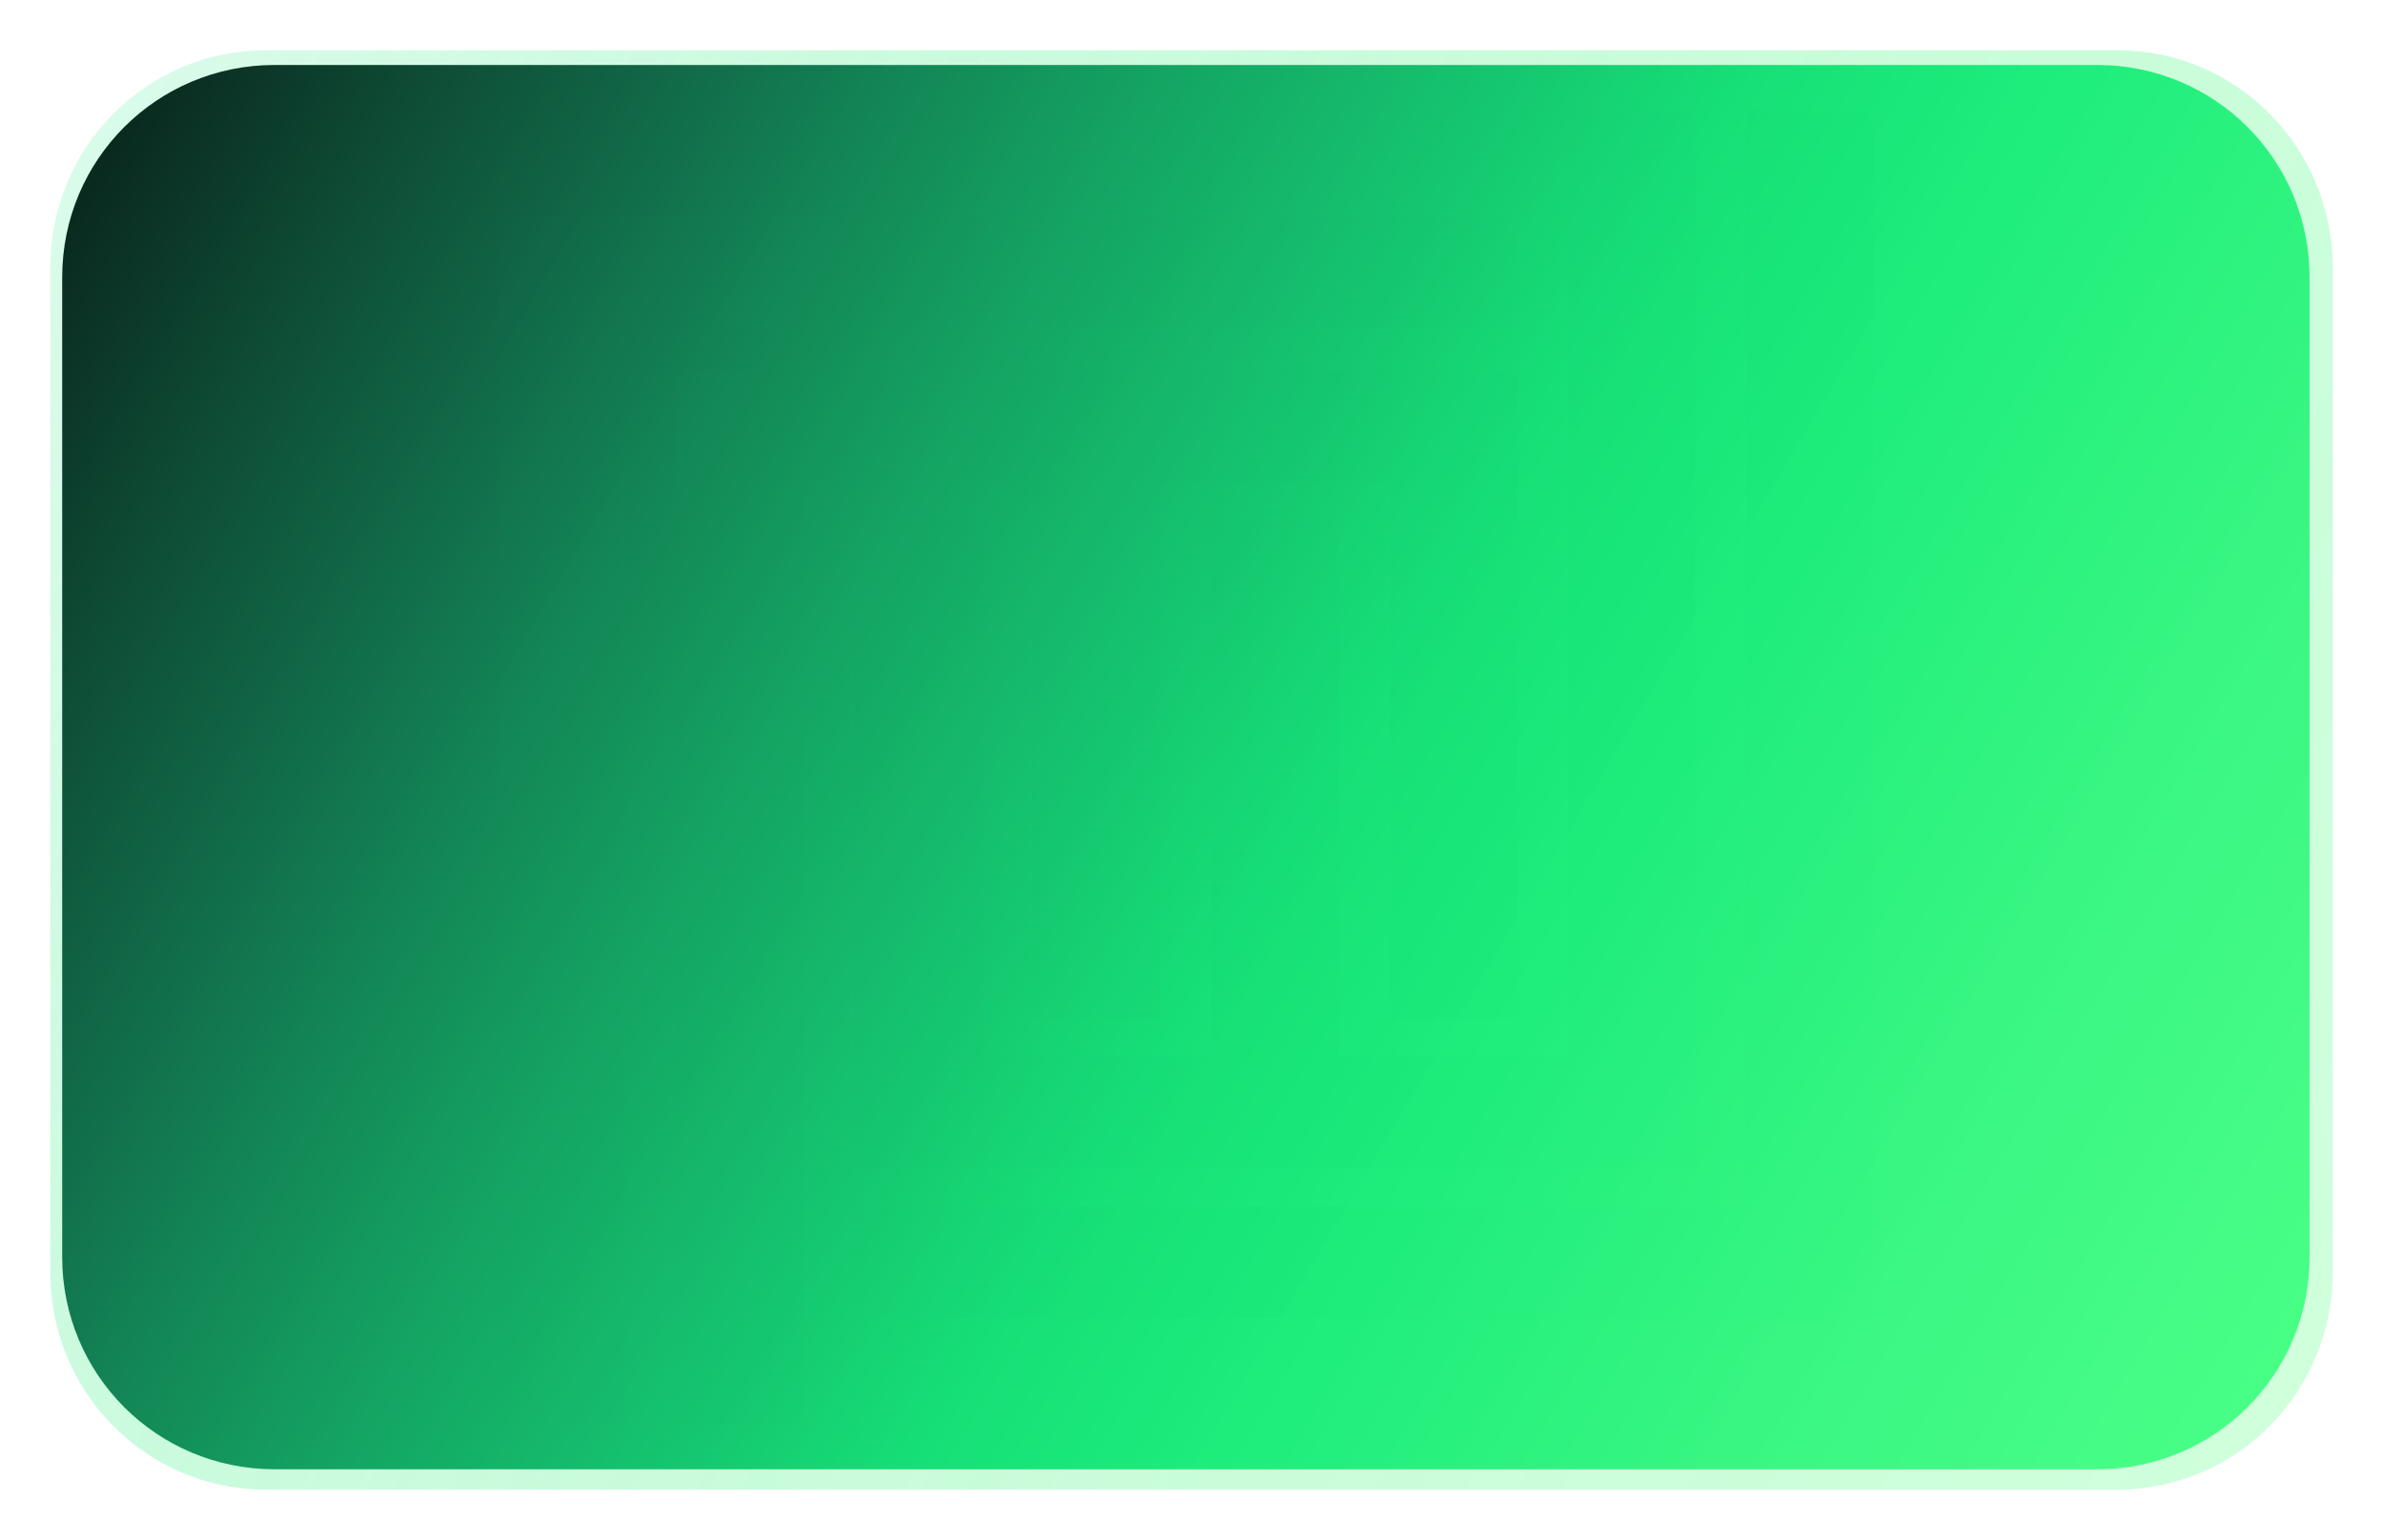 <svg xmlns:inkscape="http://www.inkscape.org/namespaces/inkscape" xmlns:sodipodi="http://sodipodi.sourceforge.net/DTD/sodipodi-0.dtd" xmlns:xlink="http://www.w3.org/1999/xlink" xmlns="http://www.w3.org/2000/svg" xmlns:svg="http://www.w3.org/2000/svg" width="448.879mm" height="290.129mm" viewBox="0 0 448.879 290.129" id="svg1"><defs id="defs1"><linearGradient id="linearGradient43"><stop style="stop-color:#22e77e;stop-opacity:0.48;" offset="0" id="stop43"></stop><stop style="stop-color:#3bed85;stop-opacity:0.72;" offset="0.22" id="stop6"></stop><stop style="stop-color:#4df48a;stop-opacity:0.86;" offset="0.43" id="stop45"></stop><stop style="stop-color:#5ef891;stop-opacity:0.94;" offset="0.62" id="stop7"></stop><stop style="stop-color:#6afb95;stop-opacity:0.98;" offset="0.77" id="stop46"></stop><stop style="stop-color:#71fe99;stop-opacity:0.99;" offset="0.9" id="stop8"></stop><stop style="stop-color:#7aff9d;stop-opacity:1;" offset="1" id="stop44"></stop></linearGradient><linearGradient id="linearGradient1"><stop style="stop-color:#0a291f;stop-opacity:1;" offset="0" id="stop1"></stop><stop style="stop-color:#0c3b2b;stop-opacity:1;" offset="0.05" id="stop10"></stop><stop style="stop-color:#0e4e36;stop-opacity:1;" offset="0.1" id="stop3"></stop><stop style="stop-color:#116948;stop-opacity:1;" offset="0.18" id="stop21"></stop><stop style="stop-color:#138656;stop-opacity:1;" offset="0.26" id="stop23"></stop><stop style="stop-color:#14a463;stop-opacity:1;" offset="0.35" id="stop24"></stop><stop style="stop-color:#15c16e;stop-opacity:1;" offset="0.45" id="stop4"></stop><stop style="stop-color:#16df77;stop-opacity:1;" offset="0.55" id="stop5"></stop><stop style="stop-color:#1ced7b;stop-opacity:1;" offset="0.65" id="stop25"></stop><stop style="stop-color:#2cf27f;stop-opacity:1;" offset="0.75" id="stop22"></stop><stop style="stop-color:#3bf783;stop-opacity:1;" offset="0.85" id="stop11"></stop><stop style="stop-color:#42fa86;stop-opacity:1;" offset="0.93" id="stop26"></stop><stop style="stop-color:#47ff85;stop-opacity:1;" offset="1" id="stop2"></stop></linearGradient><linearGradient xlink:href="#linearGradient1" id="linearGradient2" x1="-22.66" y1="62.986" x2="236.339" y2="215.662" gradientUnits="userSpaceOnUse" gradientTransform="matrix(1.559,0,0,1.552,43.773,-82.421)"></linearGradient><linearGradient xlink:href="#linearGradient43" id="linearGradient44" x1="39.779" y1="-343.954" x2="443.459" y2="-106.932" gradientUnits="userSpaceOnUse" gradientTransform="matrix(1.003,0,0,1.005,-31.016,360.959)"></linearGradient><linearGradient xlink:href="#linearGradient1" id="linearGradient8" gradientUnits="userSpaceOnUse" gradientTransform="matrix(1.559,0,0,1.552,43.773,-82.421)" x1="-33.623" y1="54.595" x2="291.628" y2="246.358"></linearGradient><filter style="color-interpolation-filters:sRGB" id="filter12" x="-0.022" y="-0.035" width="1.044" height="1.07"><feGaussianBlur stdDeviation="3.944" id="feGaussianBlur12"></feGaussianBlur></filter><filter style="color-interpolation-filters:sRGB" id="filter13" x="-0.008" y="-0.008" width="1.015" height="1.016"><feGaussianBlur stdDeviation="0.662" id="feGaussianBlur13"></feGaussianBlur></filter></defs><g id="layer2" transform="translate(11.714,12.244)"><path id="path43" style="display:inline;opacity:0.6;mix-blend-mode:normal;fill:url(#linearGradient44);stroke-width:0;stroke-linecap:round;stroke-linejoin:round;paint-order:stroke markers fill;filter:url(#filter12)" d="M 38.376,-2.778 H 387.074 c 22.506,0 40.625,18.286 40.625,41 V 227.42 c 0,22.714 -18.119,41 -40.625,41 H 38.376 c -22.506,0 -40.625,-18.286 -40.625,-41 V 38.222 c 0,-22.714 18.119,-41 40.625,-41 z"></path><path id="rect1" style="display:inline;fill:url(#linearGradient2);stroke-width:0;stroke-linecap:round;stroke-linejoin:round;paint-order:stroke markers fill" d="M 40,-3.6203125e-6 H 383.333 c 22.16,0 40,17.84 40,40 V 224.583 c 0,22.16 -17.84,40 -40,40 H 40 c -22.16,0 -40,-17.84 -40,-40 V 40 C 1.5796875e-6,17.84 17.84,-3.6203125e-6 40,-3.6203125e-6 Z"></path><path id="path36" style="font-variation-settings:normal;opacity:0.25;mix-blend-mode:normal;vector-effect:none;fill:url(#linearGradient8);fill-opacity:1;stroke:none;stroke-width:0;stroke-linecap:round;stroke-linejoin:round;stroke-miterlimit:4;stroke-dasharray:none;stroke-dashoffset:0;stroke-opacity:1;-inkscape-stroke:none;paint-order:stroke markers fill;filter:url(#filter13);stop-color:#000000" d="M 266.587,26.491 V 171.941 H 231.35 V 89.357 h -19.657 v 82.584 h -35.237 V 89.357 h -19.658 v 99.71 h 0.126 v 0.111 h 129.201 v -0.111 h 0.002 V 26.491 Z m 27.447,0 V 195.013 H 156.797 v 17.237 l 156.882,8e-4 3e-5,-16.202 h 0.012 l 0.002,-169.558 z m -191.996,16.198 v 16.897 h -0.012 v 135.428 17.237 16.277 h 19.657 V 59.925 H 258.911 v -17.237 z m 27.313,23.836 -0.002,162.002 h 19.657 l 0.002,-144.876 h 35.238 v 82.584 h 19.657 V 83.65 h 35.238 v 82.584 h 19.771 V 66.524 h -0.234 -109.669 z" transform="matrix(1.225,0,0,1.225,-42.929,-23.887)"></path></g></svg>